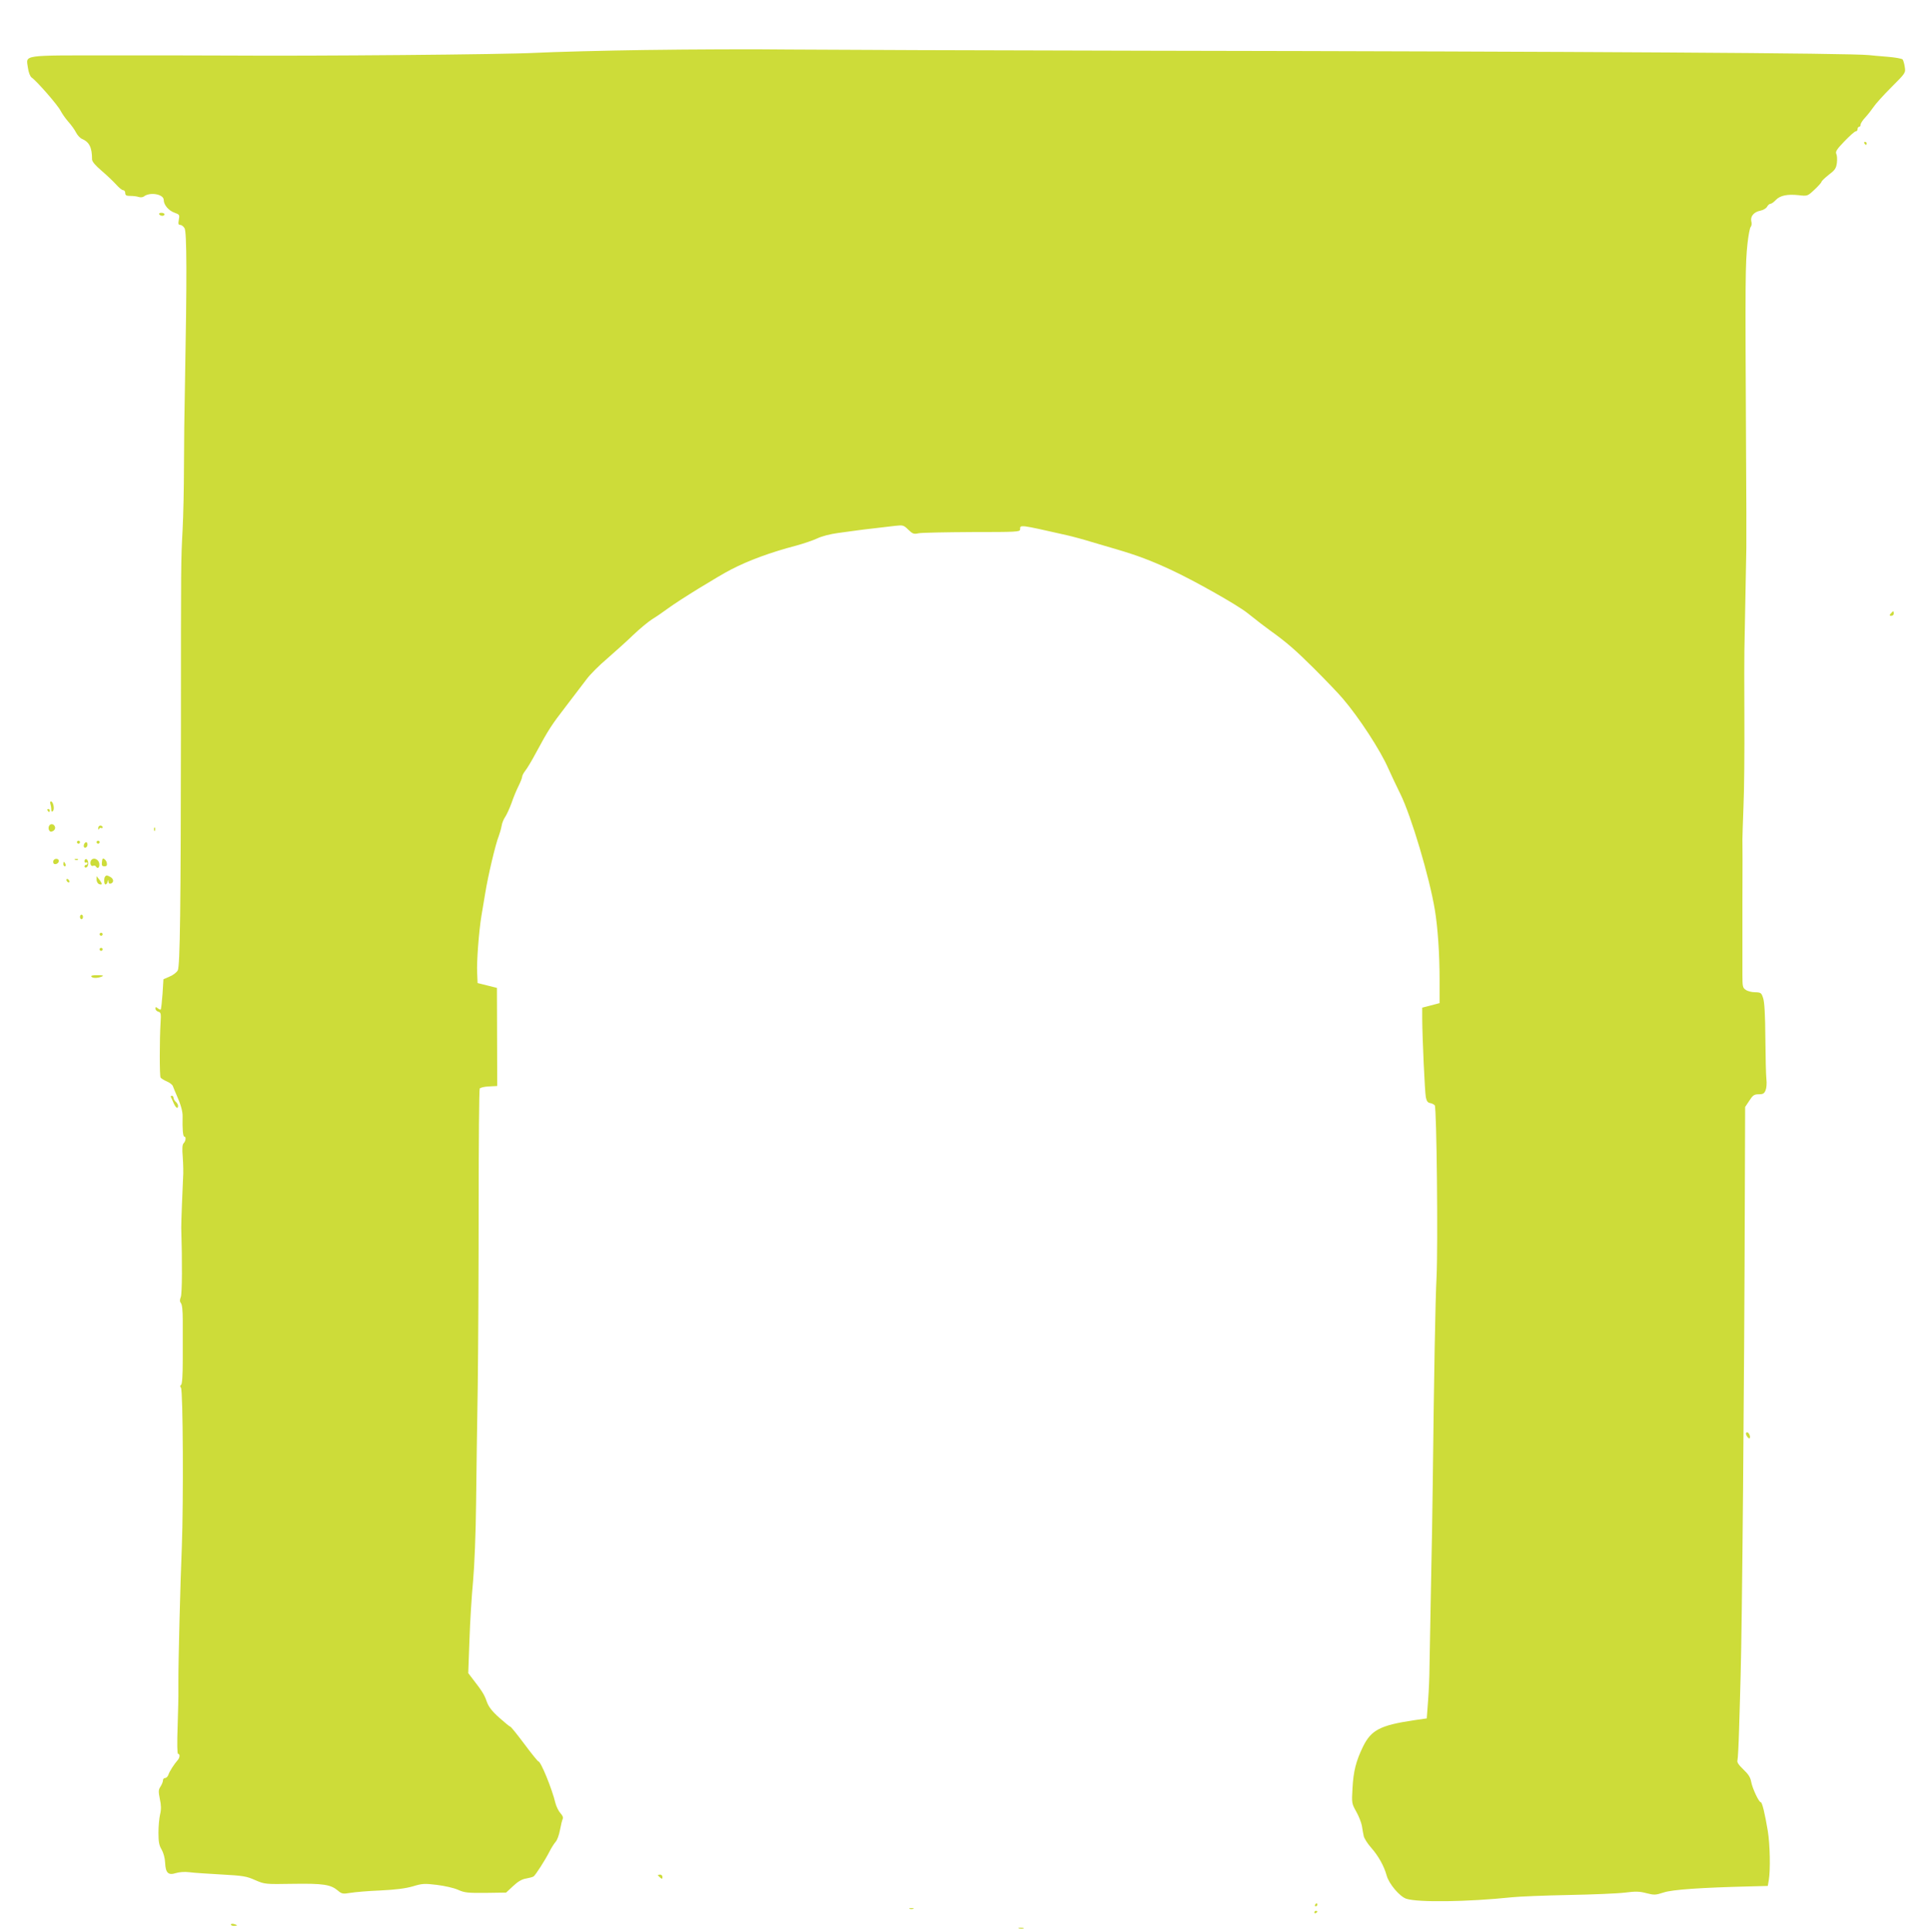 <?xml version="1.0" standalone="no"?>
<!DOCTYPE svg PUBLIC "-//W3C//DTD SVG 20010904//EN"
 "http://www.w3.org/TR/2001/REC-SVG-20010904/DTD/svg10.dtd">
<svg version="1.0" xmlns="http://www.w3.org/2000/svg"
 width="1279pt" height="1280pt" viewBox="0 0 1279 1280"
 preserveAspectRatio="xMidYMid meet">
<g transform="translate(0,1280) scale(0.1,-0.1)"
fill="#cddc39" stroke="none">
<path d="M4290 12469 c-289 -4 -622 -13 -740 -19 -196 -11 -1470 -22 -2025
-18 -126 1 -474 1 -773 1 -619 0 -579 6 -567 -82 4 -30 14 -56 24 -64 36 -25
174 -184 192 -220 11 -21 35 -55 53 -75 18 -20 41 -52 50 -70 9 -18 27 -37 39
-42 49 -21 67 -57 67 -136 0 -15 23 -41 64 -76 35 -30 78 -71 96 -91 18 -20
38 -37 46 -37 8 0 14 -9 14 -19 0 -15 7 -19 34 -19 19 0 44 -3 55 -7 12 -4 27
-2 34 3 40 32 132 16 132 -23 0 -32 32 -70 71 -84 34 -12 35 -15 29 -47 -5
-27 -3 -34 9 -34 9 0 22 -10 29 -22 15 -25 16 -330 3 -1013 -4 -181 -7 -438
-7 -570 0 -132 -4 -319 -9 -415 -11 -208 -11 -200 -11 -1300 -1 -1212 -6
-1589 -21 -1619 -7 -13 -31 -32 -54 -41 l-41 -18 -6 -97 c-4 -54 -9 -100 -12
-103 -2 -3 -11 1 -20 8 -12 10 -15 10 -15 -3 0 -8 9 -17 19 -20 17 -4 19 -12
15 -73 -7 -113 -7 -351 0 -363 4 -6 23 -18 42 -26 19 -8 37 -22 40 -32 4 -10
14 -36 24 -58 27 -60 41 -109 40 -141 -2 -80 2 -134 11 -134 13 0 11 -29 -4
-44 -9 -10 -11 -34 -6 -92 3 -43 5 -106 2 -139 -3 -55 -13 -307 -12 -330 7
-225 6 -435 -3 -458 -8 -20 -7 -31 1 -41 8 -9 12 -52 12 -113 0 -54 0 -171 0
-260 0 -107 -4 -163 -11 -168 -7 -5 -8 -11 -1 -19 14 -16 17 -764 6 -1051 -10
-229 -24 -788 -23 -902 0 -7 0 -34 0 -60 1 -27 -2 -130 -5 -230 -4 -114 -3
-183 3 -183 14 0 12 -26 -3 -42 -23 -26 -54 -74 -61 -96 -4 -12 -14 -22 -22
-22 -8 0 -14 -7 -14 -15 0 -9 -7 -27 -16 -41 -14 -21 -15 -32 -5 -82 9 -41 10
-69 2 -102 -6 -25 -11 -80 -11 -122 0 -60 4 -84 21 -112 12 -21 22 -57 23 -86
3 -69 21 -86 71 -70 23 7 58 10 89 6 28 -4 123 -10 211 -15 143 -8 167 -11
225 -37 65 -28 66 -28 252 -25 201 3 249 -5 296 -44 27 -23 34 -24 83 -16 30
5 119 13 199 16 102 5 165 13 215 27 62 19 78 20 160 10 49 -6 112 -20 139
-32 44 -20 65 -22 185 -21 l135 2 46 43 c32 30 59 46 86 50 22 4 44 10 50 14
13 9 76 107 105 164 12 24 30 52 40 64 11 11 24 47 30 80 6 32 14 65 18 73 5
8 -1 23 -15 38 -12 13 -27 43 -33 66 -23 96 -97 277 -113 277 -4 0 -46 52 -93
115 -47 63 -89 115 -93 115 -4 0 -37 27 -74 60 -50 45 -70 72 -83 108 -15 44
-30 68 -96 153 l-26 34 8 220 c4 121 15 297 24 390 9 99 18 316 20 520 2 193
7 541 11 775 3 234 6 770 6 1191 0 422 3 771 7 777 4 6 31 13 61 14 l55 3 -1
325 -1 325 -64 16 -64 16 -3 69 c-4 71 12 277 28 374 5 30 17 100 26 155 19
116 68 324 89 375 7 19 16 50 19 68 3 19 14 46 24 60 10 15 29 56 42 92 12 36
33 86 46 112 13 26 24 54 24 61 0 8 10 27 22 42 12 15 43 67 68 114 86 159
103 185 200 311 52 69 115 150 138 181 23 31 84 92 135 135 50 44 128 113 172
156 44 42 101 89 126 105 25 15 73 48 107 73 70 52 330 212 417 257 116 60
262 114 431 158 50 14 113 35 140 48 29 14 86 29 139 36 50 7 106 14 125 17
19 3 71 9 115 14 44 5 105 12 136 16 53 6 57 5 88 -25 29 -28 36 -31 69 -24
20 4 180 7 354 8 292 0 318 1 318 17 0 33 -8 34 310 -38 36 -8 110 -28 165
-45 55 -16 132 -39 170 -50 132 -39 220 -72 350 -132 156 -72 443 -234 511
-288 60 -48 121 -95 152 -117 109 -78 167 -129 288 -249 76 -76 164 -167 194
-203 107 -125 249 -343 301 -463 18 -40 53 -115 79 -167 72 -146 193 -551 229
-770 19 -115 31 -291 31 -456 l0 -160 -57 -15 -58 -15 0 -75 c1 -131 17 -483
24 -519 5 -25 13 -36 28 -38 12 -2 26 -9 31 -15 13 -16 22 -929 12 -1137 -8
-148 -17 -651 -25 -1355 -1 -137 -7 -452 -12 -700 -5 -247 -9 -490 -10 -540 0
-49 -4 -144 -9 -210 l-9 -120 -90 -13 c-218 -33 -278 -64 -332 -173 -47 -97
-64 -164 -70 -276 -6 -100 -5 -102 25 -156 17 -30 33 -72 37 -93 3 -21 9 -52
12 -67 3 -16 25 -51 49 -78 48 -54 86 -122 103 -184 15 -56 87 -141 131 -155
78 -25 403 -21 700 10 47 5 216 12 375 15 160 3 328 10 375 16 69 9 96 8 141
-4 51 -13 60 -13 115 5 58 19 247 32 574 40 l115 3 7 40 c11 65 8 234 -7 325
-19 114 -37 190 -47 190 -12 0 -55 91 -63 135 -5 29 -19 51 -52 82 -31 30 -43
47 -39 60 3 10 8 104 11 208 3 105 8 262 10 350 10 351 24 1872 28 3196 l2
575 28 42 c23 36 32 42 62 42 29 0 37 5 46 28 6 15 8 47 5 72 -3 25 -6 148 -7
273 -1 154 -6 241 -15 265 -11 34 -15 37 -52 38 -23 0 -51 7 -63 16 -20 13
-22 22 -22 99 0 46 0 262 0 479 1 217 1 406 0 420 0 14 3 111 7 215 5 105 7
368 6 585 -1 217 -1 418 0 445 2 94 11 580 13 685 1 58 0 357 -2 665 -6 1134
-5 1213 10 1355 6 52 15 101 21 107 6 7 8 23 4 36 -8 33 17 63 59 71 19 4 39
15 45 26 6 11 16 20 23 20 7 0 22 11 35 25 29 30 76 40 152 32 58 -7 59 -6
104 36 25 23 46 47 47 52 0 6 22 26 48 47 41 31 49 42 54 79 3 24 1 51 -4 60
-7 14 4 31 54 83 35 36 68 66 75 66 7 0 12 7 12 15 0 8 5 15 10 15 6 0 10 6
10 14 0 8 14 30 31 48 17 18 41 49 54 68 12 19 65 78 118 131 95 95 96 96 90
135 -3 21 -10 44 -14 50 -5 6 -51 14 -101 18 -51 4 -106 9 -123 11 -118 13
-1855 24 -4770 29 -1089 2 -2164 6 -2390 8 -225 3 -646 1 -935 -3z"/>
<path d="M12355 11850 c3 -5 8 -10 11 -10 2 0 4 5 4 10 0 6 -5 10 -11 10 -5 0
-7 -4 -4 -10z"/>
<path d="M1055 11380 c3 -5 13 -10 21 -10 8 0 14 5 14 10 0 6 -9 10 -21 10
-11 0 -17 -4 -14 -10z"/>
<path d="M12530 8735 c-10 -12 -10 -15 4 -15 9 0 16 7 16 15 0 8 -2 15 -4 15
-2 0 -9 -7 -16 -15z"/>
<path d="M334 7474 c3 -9 6 -25 6 -37 0 -15 3 -18 11 -10 12 12 2 63 -13 63
-6 0 -7 -7 -4 -16z"/>
<path d="M315 7430 c3 -5 8 -10 11 -10 2 0 4 5 4 10 0 6 -5 10 -11 10 -5 0 -7
-4 -4 -10z"/>
<path d="M324 7325 c-6 -15 2 -35 14 -35 18 1 32 18 26 33 -8 21 -33 22 -40 2z"/>
<path d="M651 7313 c0 -11 3 -13 6 -5 2 6 9 10 14 6 5 -3 9 0 9 5 0 6 -7 11
-15 11 -8 0 -15 -8 -14 -17z"/>
<path d="M1021 7304 c0 -11 3 -14 6 -6 3 7 2 16 -1 19 -3 4 -6 -2 -5 -13z"/>
<path d="M510 7220 c0 -5 5 -10 10 -10 6 0 10 5 10 10 0 6 -4 10 -10 10 -5 0
-10 -4 -10 -10z"/>
<path d="M640 7220 c0 -5 5 -10 10 -10 6 0 10 5 10 10 0 6 -4 10 -10 10 -5 0
-10 -4 -10 -10z"/>
<path d="M557 7206 c-6 -16 2 -28 14 -20 12 7 11 34 0 34 -5 0 -11 -6 -14 -14z"/>
<path d="M355 7100 c-3 -5 -4 -14 0 -20 8 -13 35 -1 35 16 0 16 -26 19 -35 4z"/>
<path d="M498 7103 c7 -3 16 -2 19 1 4 3 -2 6 -13 5 -11 0 -14 -3 -6 -6z"/>
<path d="M560 7095 c0 -9 5 -13 10 -10 6 3 10 1 10 -4 0 -6 -4 -11 -10 -11 -5
0 -10 -5 -10 -11 0 -6 6 -9 13 -6 6 2 12 14 12 27 0 13 -6 25 -12 28 -7 2 -13
-4 -13 -13z"/>
<path d="M607 7104 c-14 -14 -8 -46 8 -41 8 4 17 2 20 -3 12 -20 26 -9 23 18
-3 26 -34 43 -51 26z"/>
<path d="M679 7108 c-1 -1 -3 -13 -4 -25 -2 -17 3 -23 17 -23 14 0 19 6 16 22
-2 18 -25 38 -29 26z"/>
<path d="M420 7075 c0 -8 4 -15 10 -15 5 0 7 7 4 15 -4 8 -8 15 -10 15 -2 0
-4 -7 -4 -15z"/>
<path d="M697 6993 c-10 -10 -8 -53 2 -53 5 0 12 8 14 18 4 16 5 16 6 0 1 -11
6 -15 16 -12 21 8 19 31 -4 44 -23 12 -26 12 -34 3z"/>
<path d="M640 6972 c0 -12 7 -25 15 -29 24 -9 25 0 5 27 l-20 25 0 -23z"/>
<path d="M440 6971 c0 -5 5 -13 10 -16 6 -3 10 -2 10 4 0 5 -4 13 -10 16 -5 3
-10 2 -10 -4z"/>
<path d="M530 6725 c0 -8 5 -15 10 -15 6 0 10 7 10 15 0 8 -4 15 -10 15 -5 0
-10 -7 -10 -15z"/>
<path d="M660 6610 c0 -5 5 -10 10 -10 6 0 10 5 10 10 0 6 -4 10 -10 10 -5 0
-10 -4 -10 -10z"/>
<path d="M660 6510 c0 -5 5 -10 10 -10 6 0 10 5 10 10 0 6 -4 10 -10 10 -5 0
-10 -4 -10 -10z"/>
<path d="M605 6330 c7 -12 42 -12 70 0 15 6 8 9 -28 9 -30 1 -46 -3 -42 -9z"/>
<path d="M1132 5533 c3 -5 11 -23 18 -40 15 -34 30 -44 30 -19 0 7 -7 19 -15
26 -8 7 -15 19 -15 26 0 8 -5 14 -11 14 -6 0 -9 -3 -7 -7z"/>
<path d="M11570 3303 c0 -14 19 -38 25 -32 8 8 -5 39 -16 39 -5 0 -9 -3 -9 -7z"/>
<path d="M4360 376 c0 -2 7 -9 15 -16 12 -10 15 -10 15 4 0 9 -7 16 -15 16 -8
0 -15 -2 -15 -4z"/>
<path d="M8715 180 c-3 -5 -1 -10 4 -10 6 0 11 5 11 10 0 6 -2 10 -4 10 -3 0
-8 -4 -11 -10z"/>
<path d="M6028 153 c6 -2 18 -2 25 0 6 3 1 5 -13 5 -14 0 -19 -2 -12 -5z"/>
<path d="M8710 129 c0 -5 5 -7 10 -4 6 3 10 8 10 11 0 2 -4 4 -10 4 -5 0 -10
-5 -10 -11z"/>
<path d="M1530 49 c0 -5 9 -9 20 -9 11 0 20 2 20 4 0 2 -9 6 -20 9 -11 3 -20
1 -20 -4z"/>
<path d="M6753 23 c9 -2 23 -2 30 0 6 3 -1 5 -18 5 -16 0 -22 -2 -12 -5z"/>
</g>
</svg>
